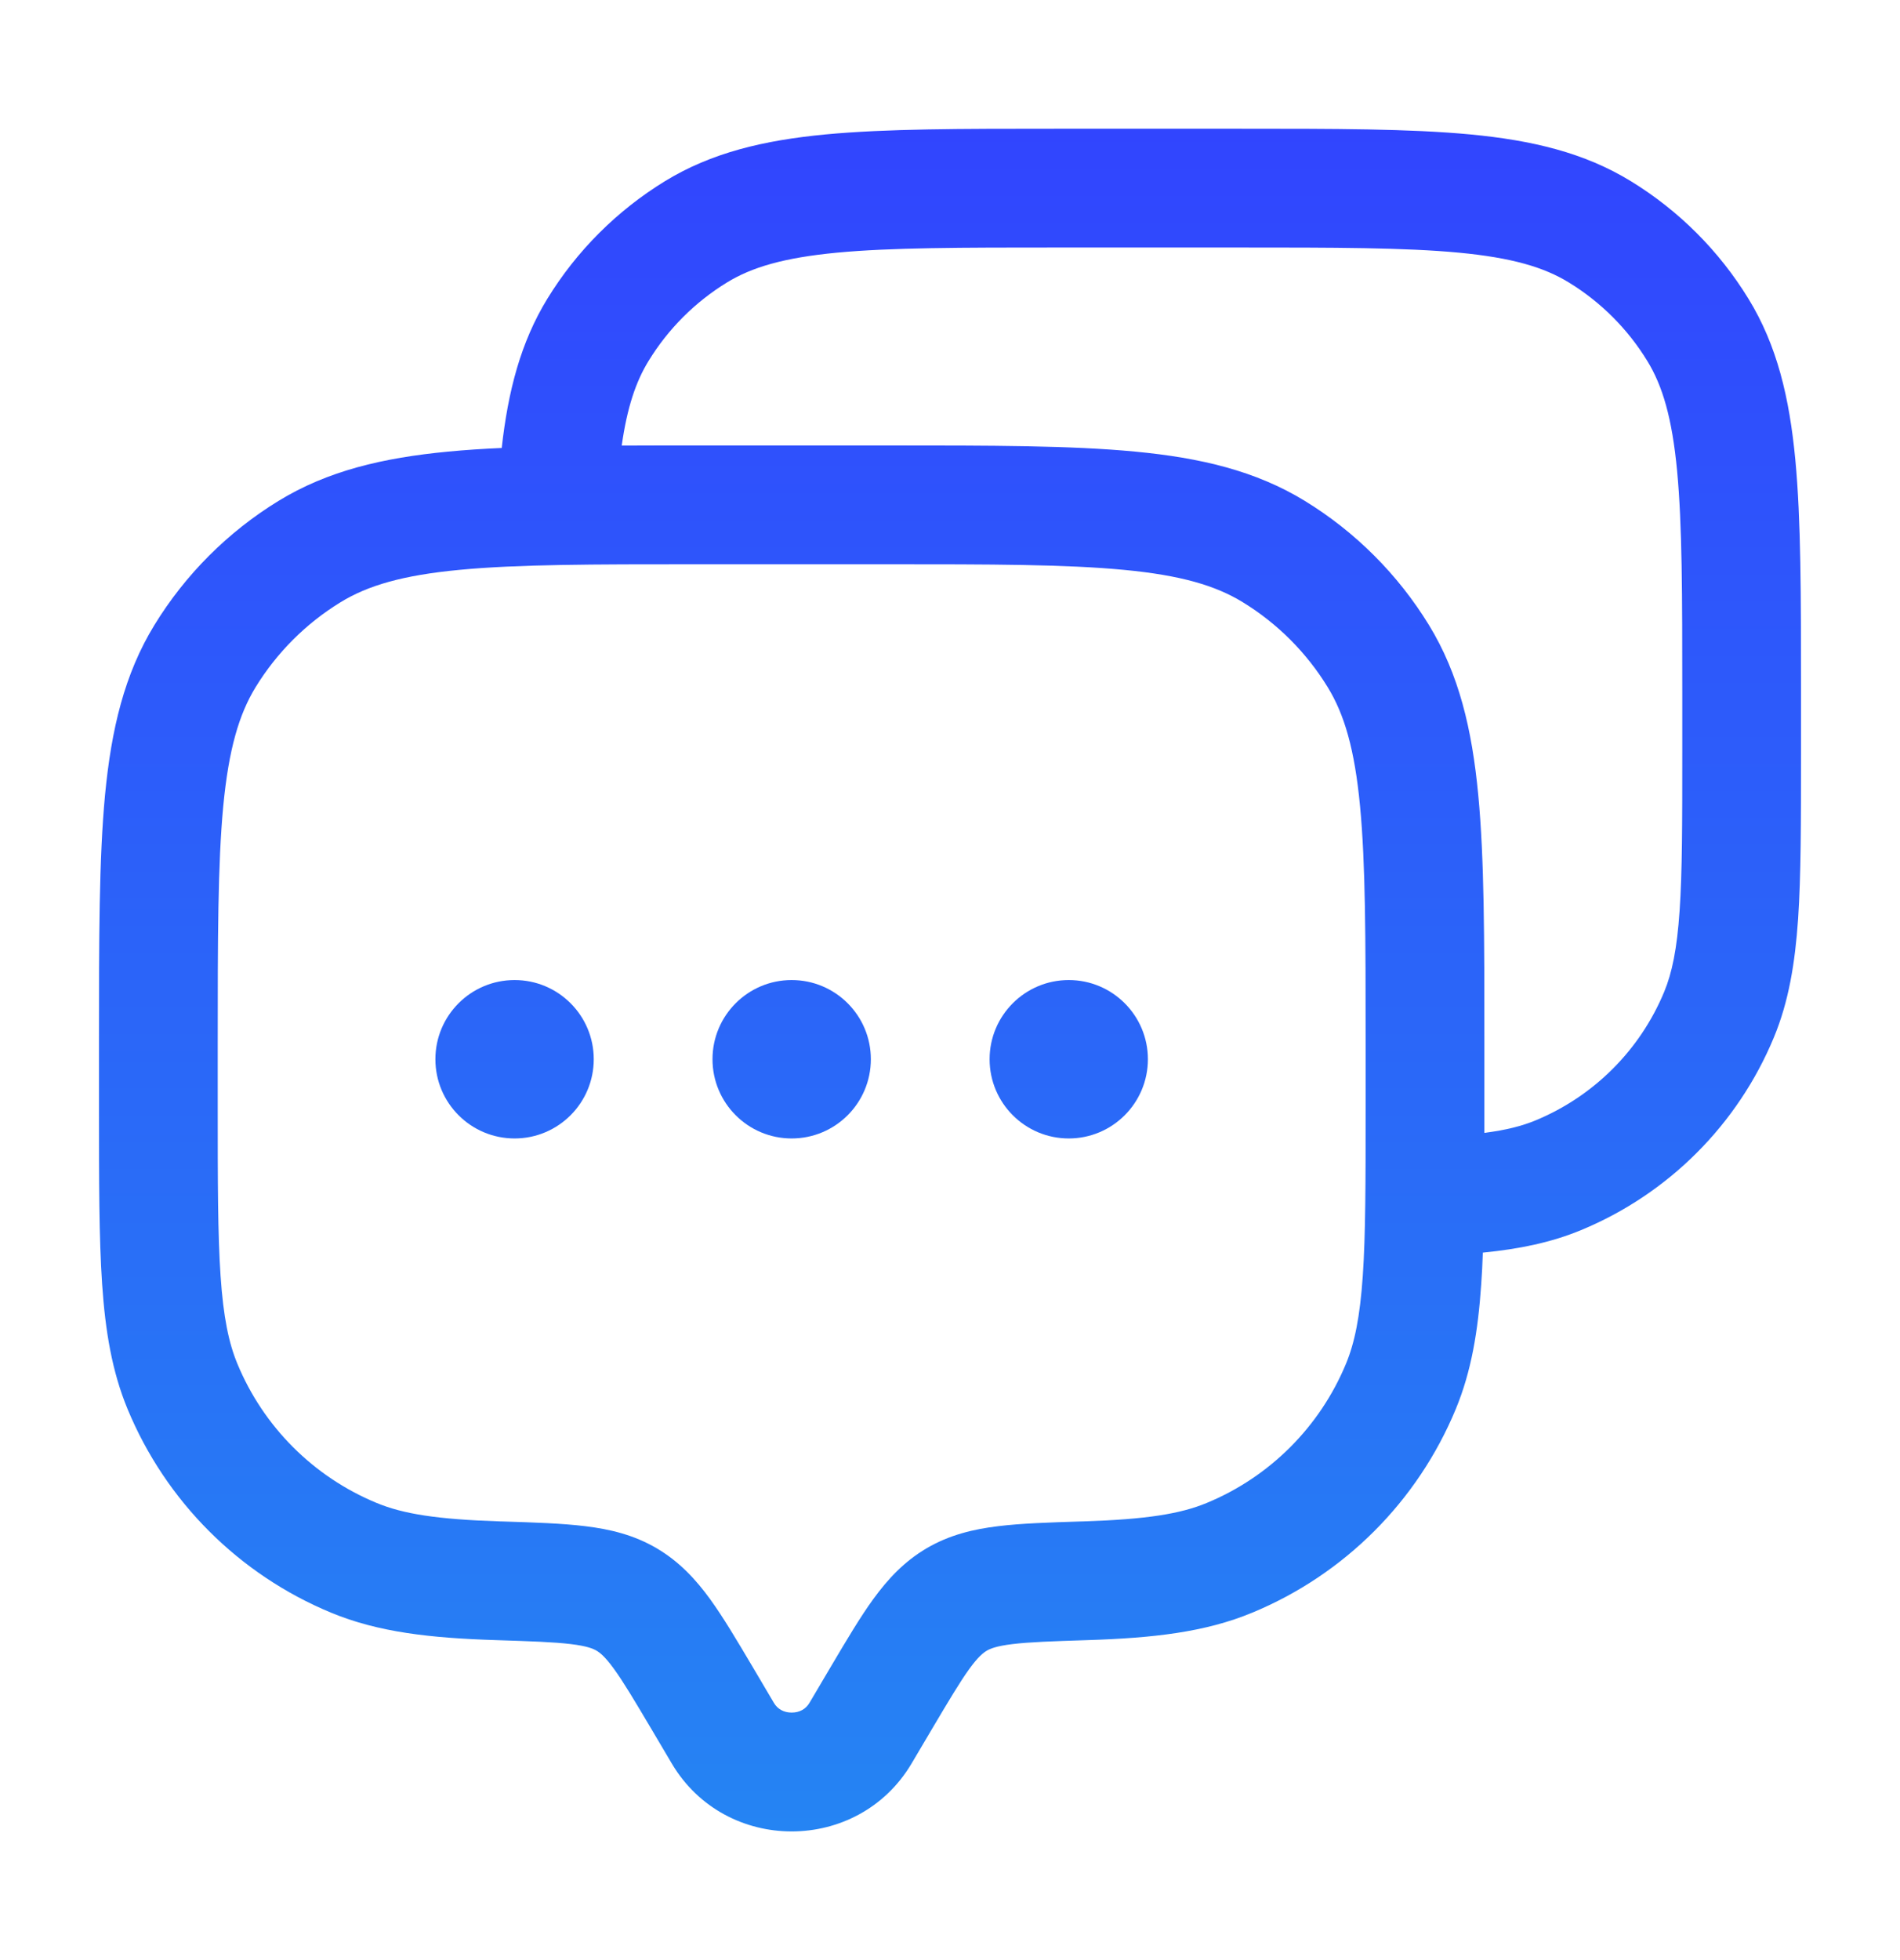 <svg width="32" height="33" viewBox="0 0 32 33" fill="none" xmlns="http://www.w3.org/2000/svg">
<path fill-rule="evenodd" clip-rule="evenodd" d="M17.782 2.167H20.885C22.478 2.167 23.745 2.167 24.761 2.263C25.803 2.362 26.684 2.57 27.468 3.051C28.276 3.546 28.954 4.224 29.449 5.032C29.93 5.816 30.138 6.697 30.237 7.739C30.333 8.755 30.333 10.022 30.333 11.615V12.703C30.333 13.837 30.333 14.739 30.284 15.47C30.232 16.219 30.126 16.861 29.877 17.463C29.268 18.933 28.1 20.101 26.629 20.71C26.124 20.919 25.585 21.029 24.974 21.089C24.968 21.275 24.959 21.451 24.947 21.62C24.893 22.414 24.78 23.091 24.518 23.724C23.875 25.276 22.642 26.509 21.09 27.151C20.295 27.481 19.417 27.578 18.313 27.613C17.719 27.632 17.339 27.645 17.051 27.68C16.778 27.713 16.676 27.758 16.621 27.79C16.559 27.827 16.474 27.893 16.326 28.097C16.167 28.317 15.986 28.621 15.699 29.105L15.353 29.69C14.45 31.215 12.216 31.215 11.314 29.69L10.968 29.105C10.681 28.621 10.5 28.317 10.34 28.097C10.192 27.893 10.108 27.827 10.046 27.79C9.991 27.758 9.889 27.713 9.616 27.68C9.327 27.645 8.948 27.632 8.354 27.613C7.25 27.578 6.372 27.481 5.576 27.151C4.025 26.509 2.792 25.276 2.149 23.724C1.887 23.091 1.774 22.414 1.72 21.62C1.667 20.842 1.667 19.881 1.667 18.67V17.515C1.667 15.813 1.667 14.464 1.769 13.384C1.875 12.277 2.095 11.349 2.6 10.524C3.122 9.672 3.839 8.955 4.691 8.433C5.516 7.928 6.444 7.708 7.55 7.603C7.832 7.576 8.131 7.556 8.45 7.542C8.557 6.582 8.77 5.763 9.217 5.032C9.712 4.224 10.391 3.546 11.198 3.051C11.983 2.57 12.864 2.362 13.906 2.263C14.922 2.167 16.189 2.167 17.782 2.167ZM10.471 7.502C10.854 7.5 11.257 7.5 11.682 7.5H14.985C16.687 7.5 18.036 7.5 19.116 7.603C20.223 7.708 21.151 7.928 21.976 8.433C22.828 8.955 23.545 9.672 24.067 10.524C24.572 11.349 24.792 12.277 24.897 13.384C25 14.464 25 15.813 25 17.515V18.67C25 18.808 25 18.942 25 19.073C25.367 19.026 25.635 18.957 25.864 18.862C26.844 18.456 27.623 17.677 28.029 16.697C28.16 16.38 28.244 15.981 28.288 15.334C28.333 14.679 28.333 13.845 28.333 12.667V11.667C28.333 10.011 28.332 8.839 28.246 7.928C28.161 7.033 28 6.494 27.744 6.077C27.414 5.538 26.962 5.086 26.423 4.756C26.006 4.5 25.467 4.339 24.572 4.254C23.661 4.168 22.489 4.167 20.833 4.167H17.833C16.177 4.167 15.005 4.168 14.095 4.254C13.2 4.339 12.661 4.5 12.243 4.756C11.705 5.086 11.253 5.538 10.923 6.077C10.709 6.426 10.563 6.856 10.471 7.502ZM7.74 9.594C6.78 9.685 6.194 9.858 5.736 10.139C5.153 10.496 4.663 10.986 4.305 11.569C4.025 12.027 3.852 12.613 3.76 13.573C3.668 14.548 3.667 15.802 3.667 17.567V18.633C3.667 19.89 3.667 20.782 3.715 21.483C3.762 22.176 3.853 22.61 3.997 22.958C4.436 24.02 5.28 24.864 6.342 25.303C6.787 25.488 7.361 25.58 8.418 25.614L8.459 25.615C9 25.632 9.47 25.647 9.858 25.695C10.272 25.745 10.678 25.841 11.064 26.069C11.444 26.294 11.719 26.592 11.959 26.922C12.18 27.227 12.409 27.613 12.668 28.05L13.035 28.671C13.095 28.773 13.201 28.833 13.333 28.833C13.466 28.833 13.571 28.773 13.632 28.671L13.999 28.05C14.258 27.613 14.486 27.227 14.708 26.922C14.948 26.592 15.222 26.294 15.602 26.069C15.989 25.841 16.395 25.745 16.809 25.695C17.197 25.647 17.667 25.632 18.207 25.615L18.249 25.614C19.305 25.58 19.88 25.488 20.325 25.303C21.387 24.864 22.23 24.02 22.67 22.958C22.814 22.61 22.904 22.176 22.952 21.483C23 20.782 23 19.89 23 18.633V17.567C23 15.802 22.999 14.548 22.906 13.573C22.815 12.613 22.642 12.027 22.361 11.569C22.004 10.986 21.514 10.496 20.931 10.139C20.473 9.858 19.887 9.685 18.927 9.594C17.952 9.501 16.699 9.5 14.933 9.5H11.733C9.968 9.5 8.715 9.501 7.74 9.594Z" fill="url(#paint0_linear_7143_19166)"/>
<path d="M10 17.833C10 18.57 9.403 19.167 8.667 19.167C7.93 19.167 7.333 18.57 7.333 17.833C7.333 17.097 7.93 16.5 8.667 16.5C9.403 16.5 10 17.097 10 17.833Z" fill="url(#paint1_linear_7143_19166)"/>
<path d="M14.667 17.833C14.667 18.57 14.07 19.167 13.333 19.167C12.597 19.167 12 18.57 12 17.833C12 17.097 12.597 16.5 13.333 16.5C14.07 16.5 14.667 17.097 14.667 17.833Z" fill="url(#paint2_linear_7143_19166)"/>
<path d="M19.333 17.833C19.333 18.57 18.736 19.167 18 19.167C17.264 19.167 16.667 18.57 16.667 17.833C16.667 17.097 17.264 16.5 18 16.5C18.736 16.5 19.333 17.097 19.333 17.833Z" fill="url(#paint3_linear_7143_19166)"/>
<defs>
<linearGradient id="paint0_linear_7143_19166" x1="16" y1="2.167" x2="16" y2="30.833" gradientUnits="userSpaceOnUse">
<stop stop-color="#3145FE"/>
<stop offset="1" stop-color="#2584F3"/>
</linearGradient>
<linearGradient id="paint1_linear_7143_19166" x1="16" y1="2.167" x2="16" y2="30.833" gradientUnits="userSpaceOnUse">
<stop stop-color="#3145FE"/>
<stop offset="1" stop-color="#2584F3"/>
</linearGradient>
<linearGradient id="paint2_linear_7143_19166" x1="16" y1="2.167" x2="16" y2="30.833" gradientUnits="userSpaceOnUse">
<stop stop-color="#3145FE"/>
<stop offset="1" stop-color="#2584F3"/>
</linearGradient>
<linearGradient id="paint3_linear_7143_19166" x1="16" y1="2.167" x2="16" y2="30.833" gradientUnits="userSpaceOnUse">
<stop stop-color="#3145FE"/>
<stop offset="1" stop-color="#2584F3"/>
</linearGradient>
</defs>
</svg>
